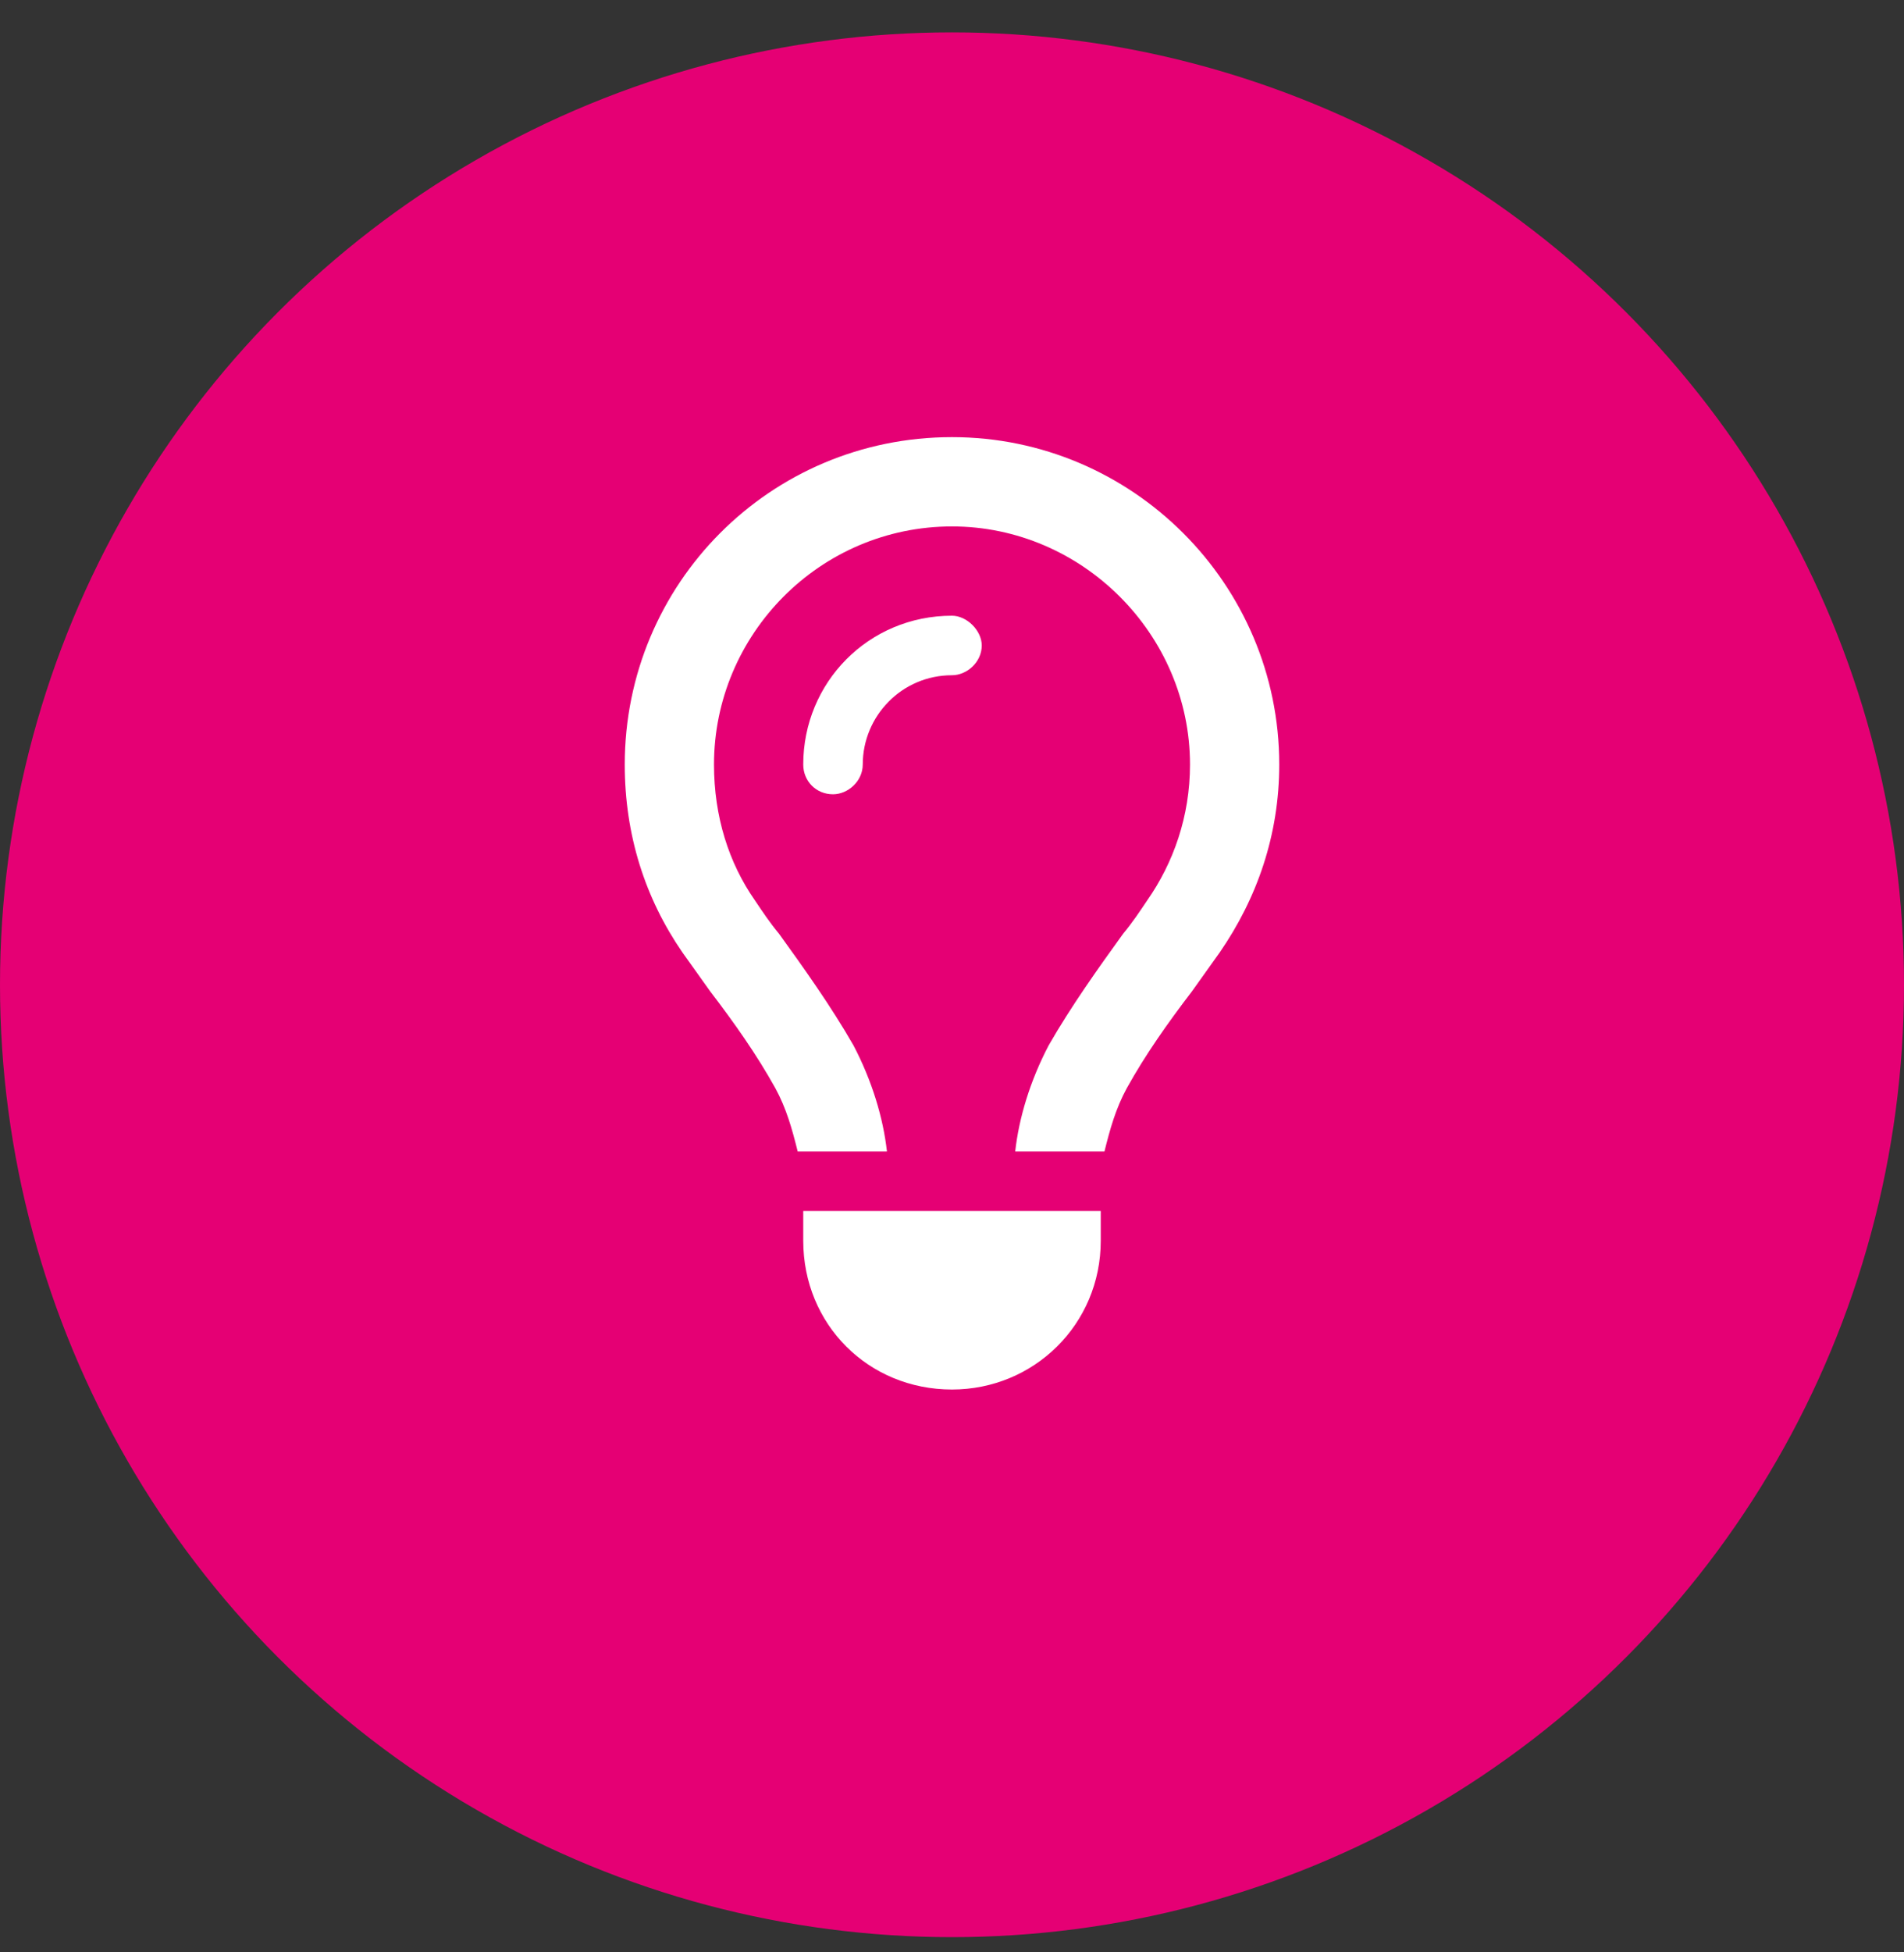 <?xml version="1.0" encoding="UTF-8"?> <svg xmlns="http://www.w3.org/2000/svg" width="40" height="41" viewBox="0 0 40 41" fill="none"><rect x="0" y="0" width="40" height="41" fill="#333333" stroke="none"/><circle cx="20" cy="20.68" r="20" fill="#E50074"></circle><path d="M24.102 18.907C24.648 18.125 25 17.149 25 16.055C25 13.321 22.734 11.055 20 11.055C17.227 11.055 15 13.321 15 16.055C15 17.149 15.312 18.125 15.859 18.907C16.016 19.141 16.172 19.375 16.367 19.61C16.875 20.313 17.461 21.133 17.93 21.953C18.32 22.696 18.555 23.477 18.633 24.18H16.758C16.641 23.711 16.523 23.282 16.289 22.852C15.898 22.149 15.43 21.485 14.922 20.821C14.727 20.547 14.531 20.274 14.336 20C13.555 18.867 13.125 17.539 13.125 16.055C13.125 12.266 16.172 9.18 20 9.18C23.789 9.18 26.875 12.266 26.875 16.055C26.875 17.539 26.406 18.867 25.625 20C25.43 20.274 25.234 20.547 25.039 20.821C24.531 21.485 24.062 22.149 23.672 22.852C23.438 23.282 23.32 23.711 23.203 24.18H21.328C21.406 23.477 21.641 22.696 22.031 21.953C22.5 21.133 23.086 20.313 23.594 19.61C23.789 19.375 23.945 19.141 24.102 18.907ZM20 14.18C18.945 14.18 18.125 15.039 18.125 16.055C18.125 16.407 17.812 16.68 17.5 16.68C17.148 16.68 16.875 16.407 16.875 16.055C16.875 14.336 18.242 12.93 20 12.93C20.312 12.93 20.625 13.242 20.625 13.555C20.625 13.906 20.312 14.18 20 14.18ZM20 29.18C18.242 29.18 16.875 27.813 16.875 26.055V25.43H23.125V26.055C23.125 27.813 21.719 29.18 20 29.18Z" fill="white"></path></svg> 